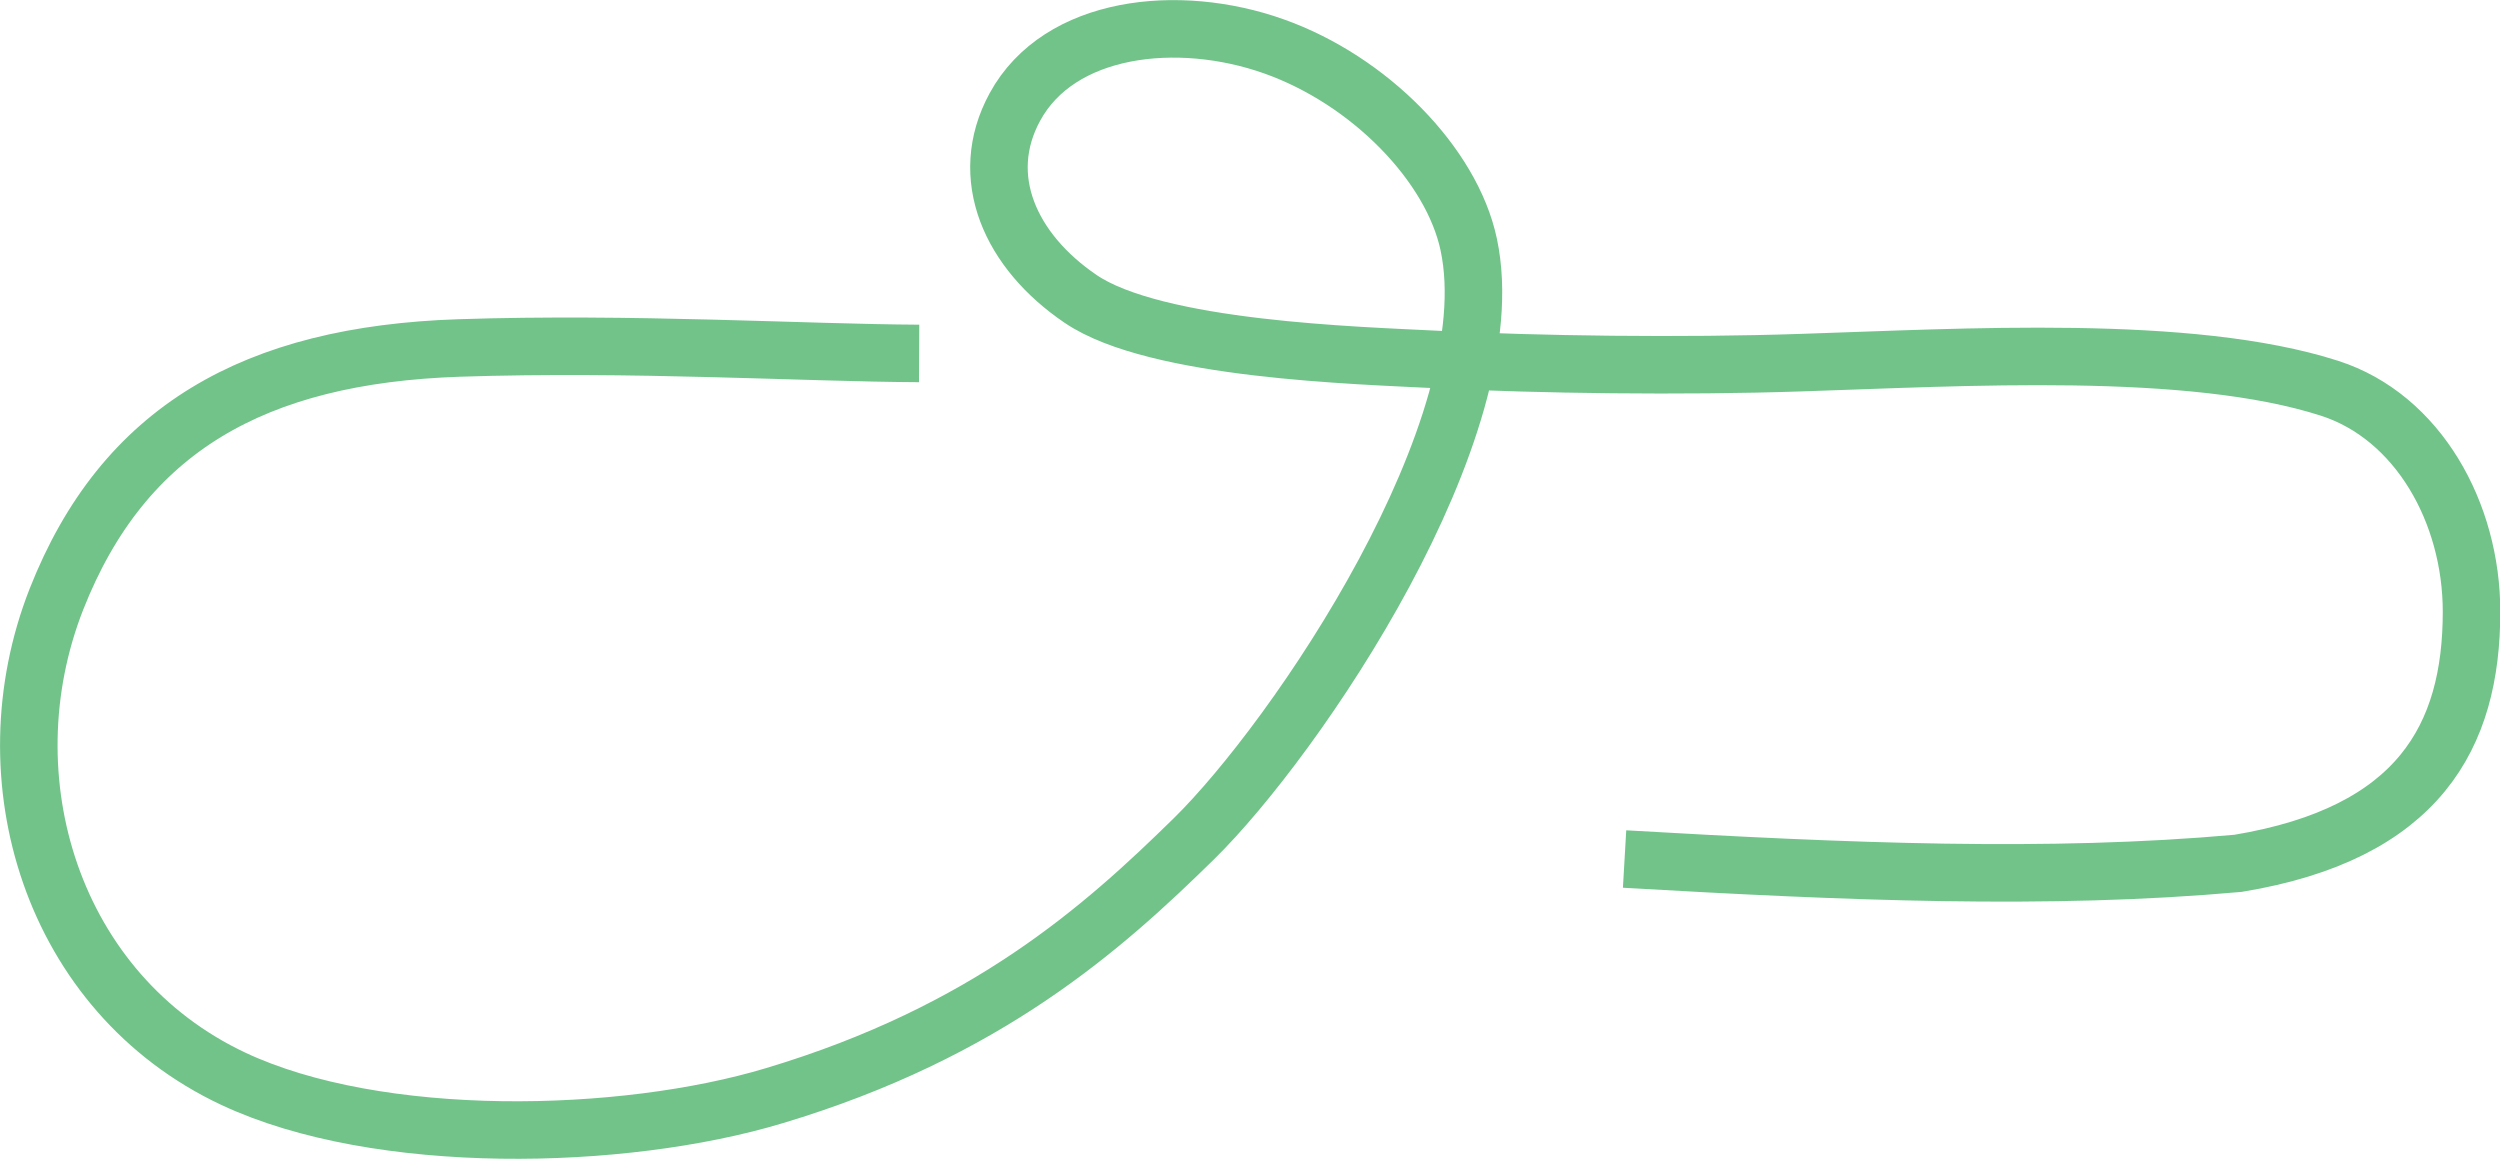 <?xml version="1.0" encoding="UTF-8"?><svg xmlns="http://www.w3.org/2000/svg" viewBox="0 0 86.93 40.3"><defs><style>.d{fill:none;stroke:#71c389;stroke-miterlimit:10;stroke-width:2px;}</style></defs><g id="a"/><g id="b"><g id="c"><path class="d" d="M31.96,12.29c-4-.02-10-.39-16-.19-7.11,.24-11.67,2.82-14,8.74-2.44,6.22-.16,13.7,6.15,16.67,5.04,2.37,13.53,2.18,18.81,.59,7.41-2.22,11.46-5.86,14.59-8.93,3.54-3.47,10.92-14.29,9.56-20.67-.59-2.78-3.45-5.71-6.78-6.89s-7.46-.72-9,2.11c-1.33,2.44-.15,5.02,2.28,6.67,2.61,1.78,9.66,1.97,12.39,2.11,3.52,.18,8.52,.25,12.67,.11,5.63-.18,13.52-.67,18.37,.89,3.08,.99,4.94,4.33,4.94,7.77,0,4.34-1.83,7.71-8.12,8.75-6.59,.59-13.56,.3-21.33-.15"/></g></g></svg>